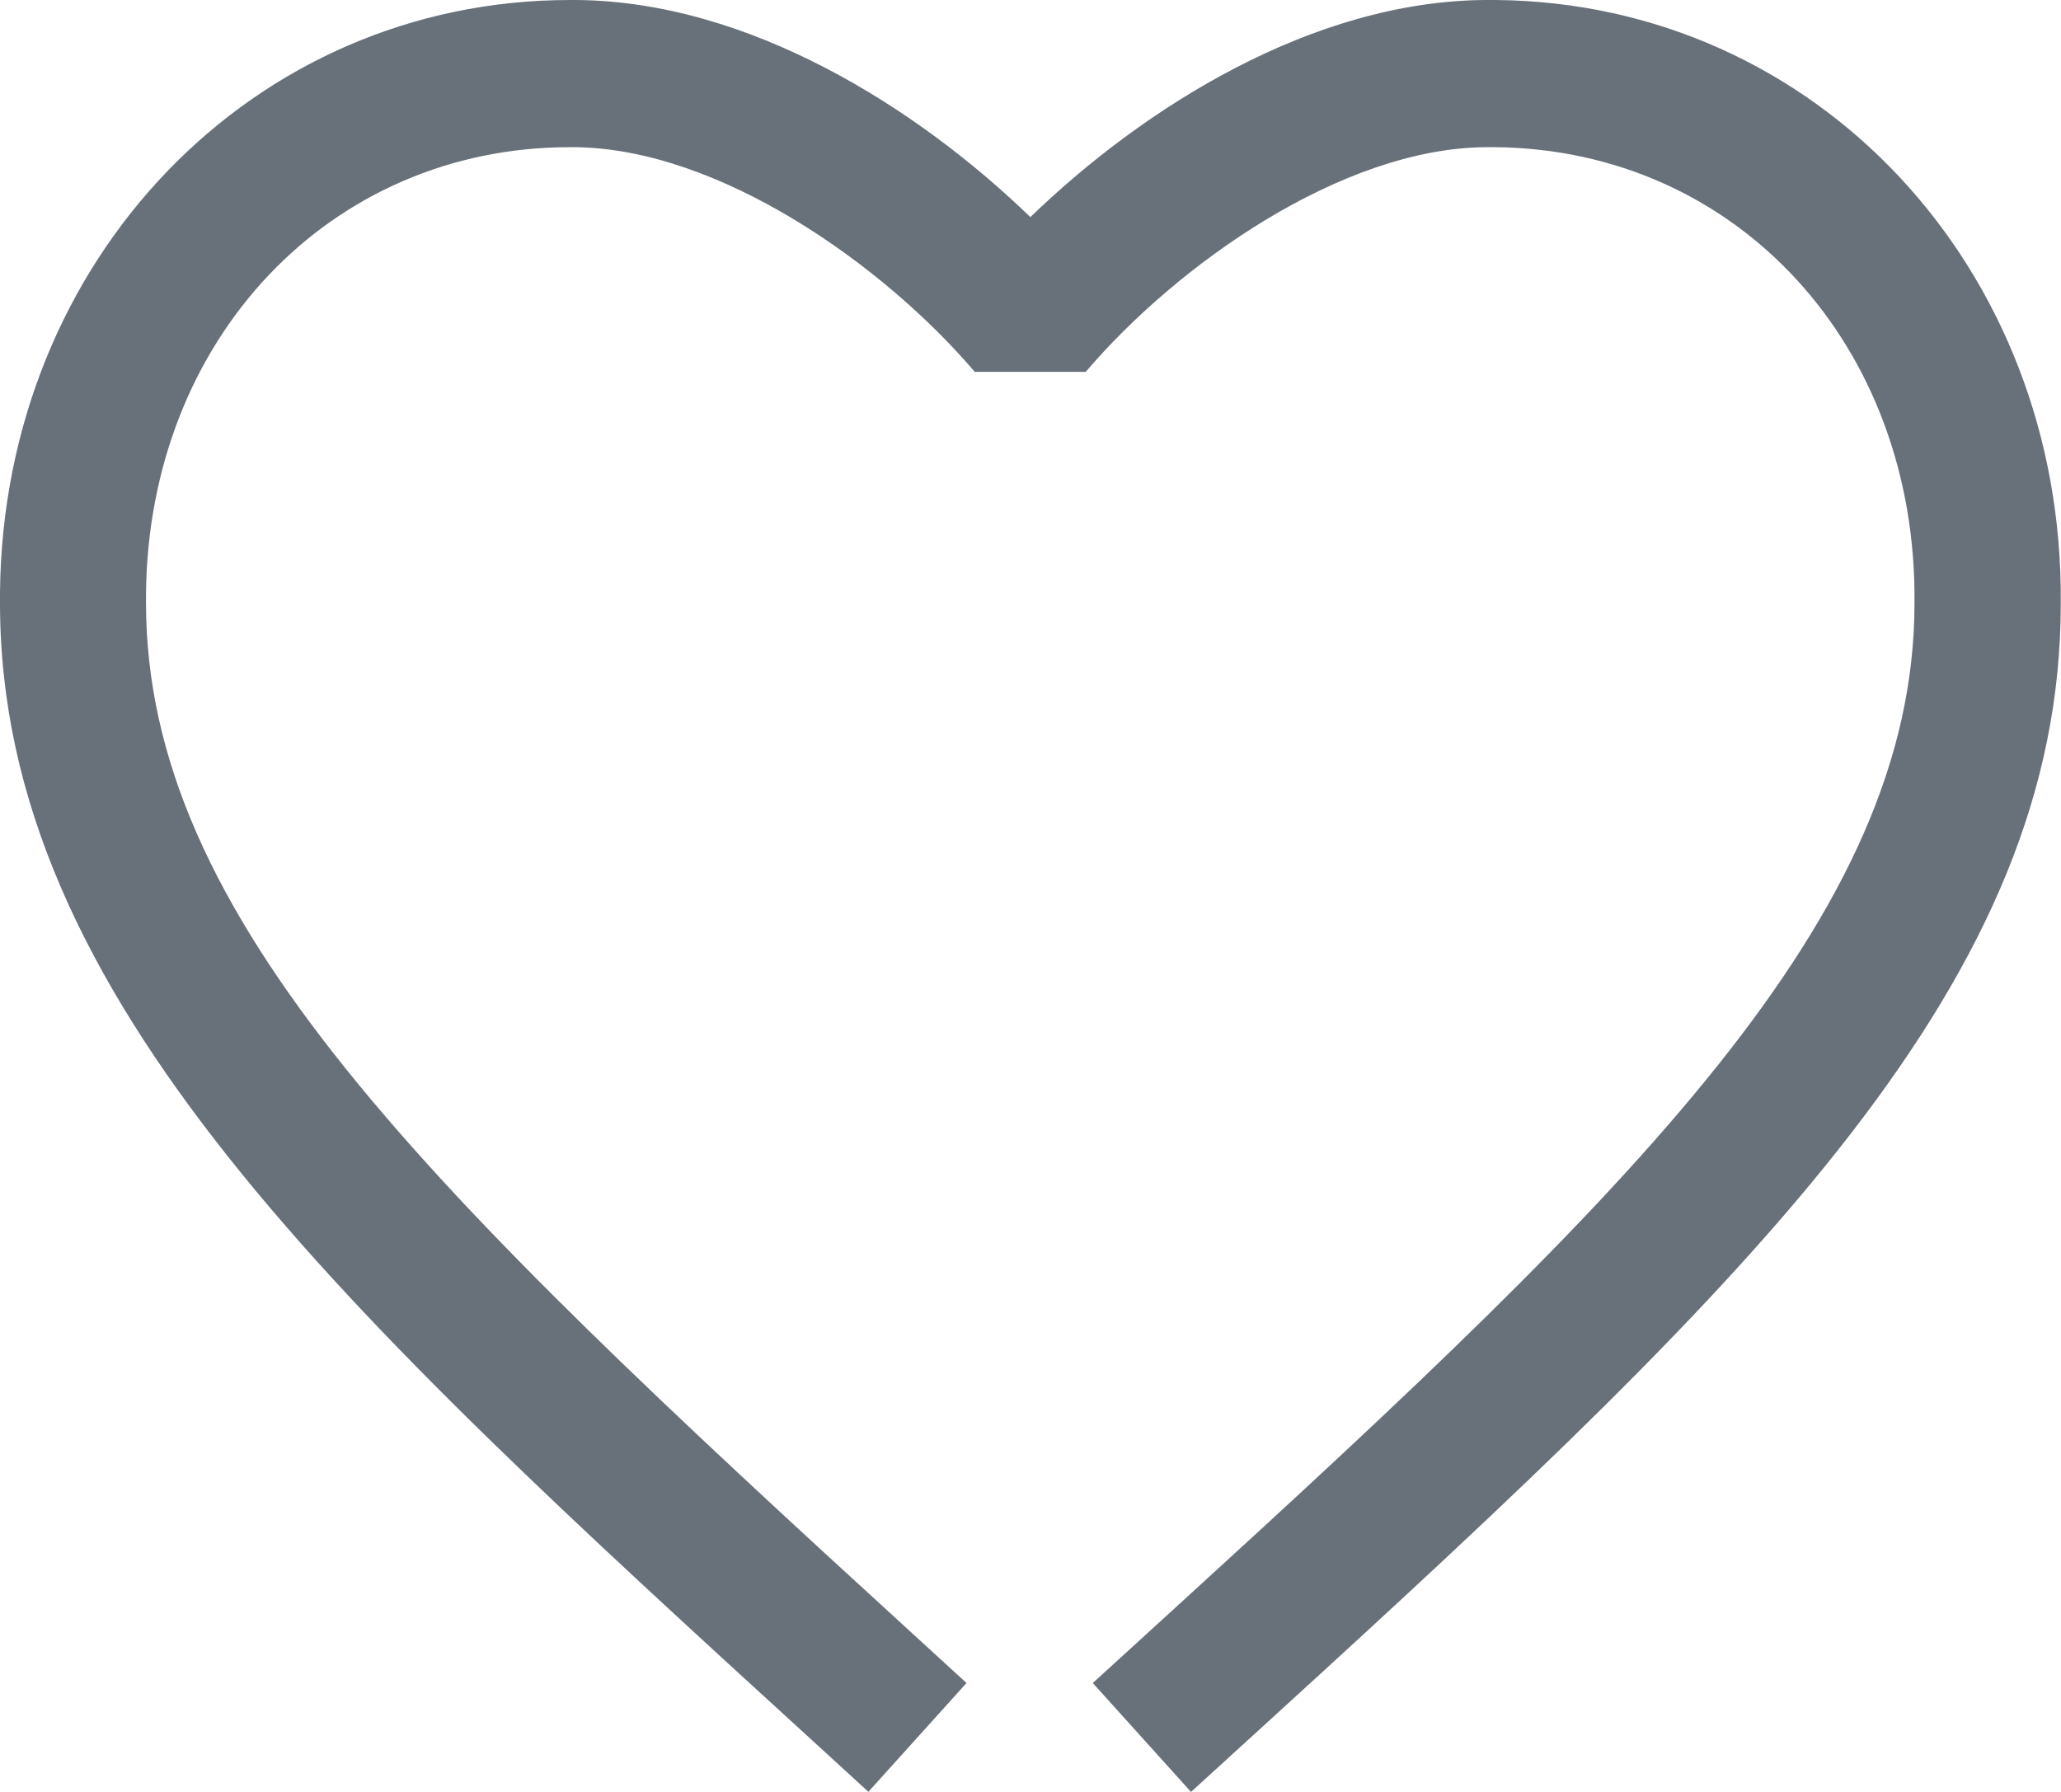 <svg width="69" height="60" viewBox="0 0 69 60" fill="none" xmlns="http://www.w3.org/2000/svg">
<g clip-path="url(#clip0_5768_68)">
<path d="M29.077 60L27.265 58.341C11.433 43.877 0 33.429 0 20.189V19.828C0.114 8.665 8.479 0 19.08 0C19.145 0 19.211 0 19.284 0C25.07 0.041 30.709 3.606 34.496 7.269C38.283 3.606 43.93 0.041 49.716 0H50.091C60.798 0.099 69.098 8.977 68.992 20.214C68.992 32.788 59.027 42.53 42.755 57.372L39.874 60L36.585 56.353L39.466 53.725C54.735 39.786 64.095 30.71 64.095 20.189C64.177 11.556 58.138 5.002 50.05 4.928H49.748C44.917 4.961 39.417 8.854 36.348 12.452H32.635C29.567 8.854 24.066 4.969 19.235 4.928C19.186 4.928 19.129 4.928 19.08 4.928C11.066 4.928 4.978 11.326 4.888 19.869V20.172C4.888 30.735 14.159 39.721 30.546 54.694L32.358 56.353L29.069 60H29.077Z" fill="#68717A"/>
</g>
<defs>
<clipPath id="clip0_5768_68">
<rect width="69" height="60" fill="white"/>
</clipPath>
</defs>
</svg>
